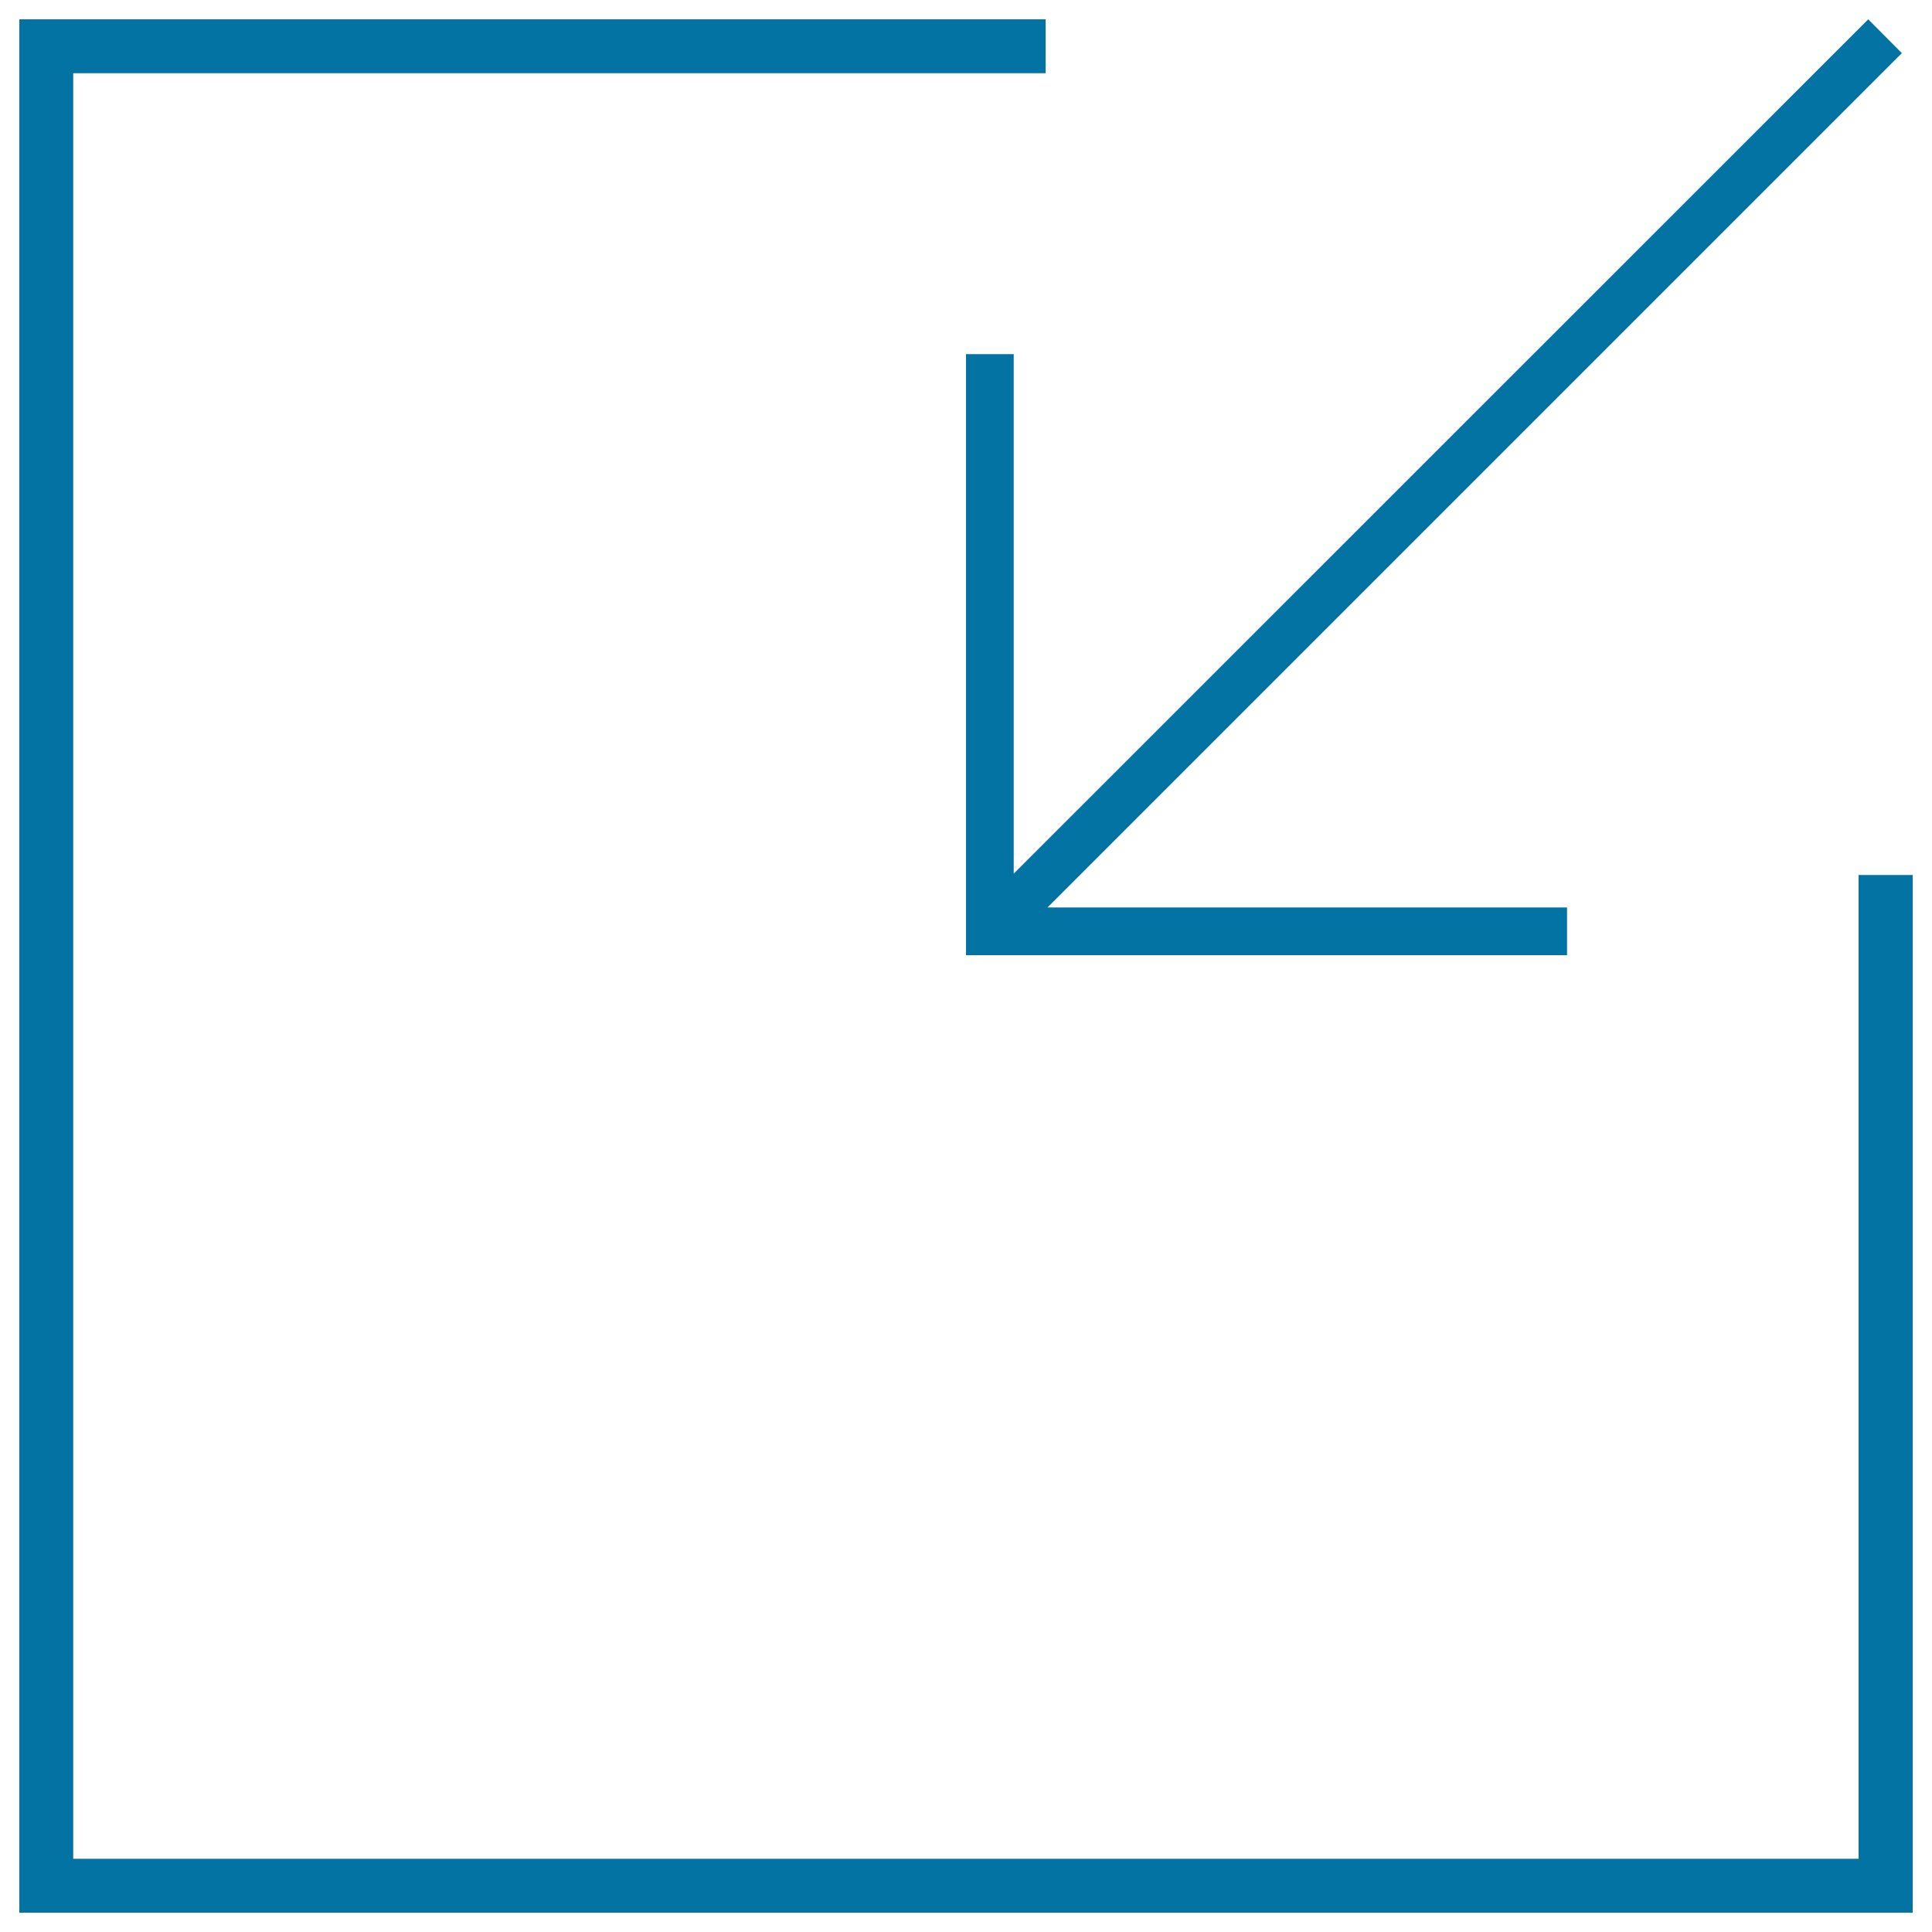 <svg xmlns="http://www.w3.org/2000/svg" viewBox="0 0 1000 1000" style="fill:#0273a2">
<title>Square SVG icon</title>
<g><g><polygon points="524.7,183.3 500,183.3 500,494.4 811.1,494.4 811.1,469.7 542.2,469.7 984.4,27.5 967,10 524.7,452.2 "/><polygon points="962,452.9 962,962.1 37.9,962.1 37.9,37.9 541.2,37.9 541.2,10 10,10 10,990 990,990 990,452.9 "/></g></g>
</svg>